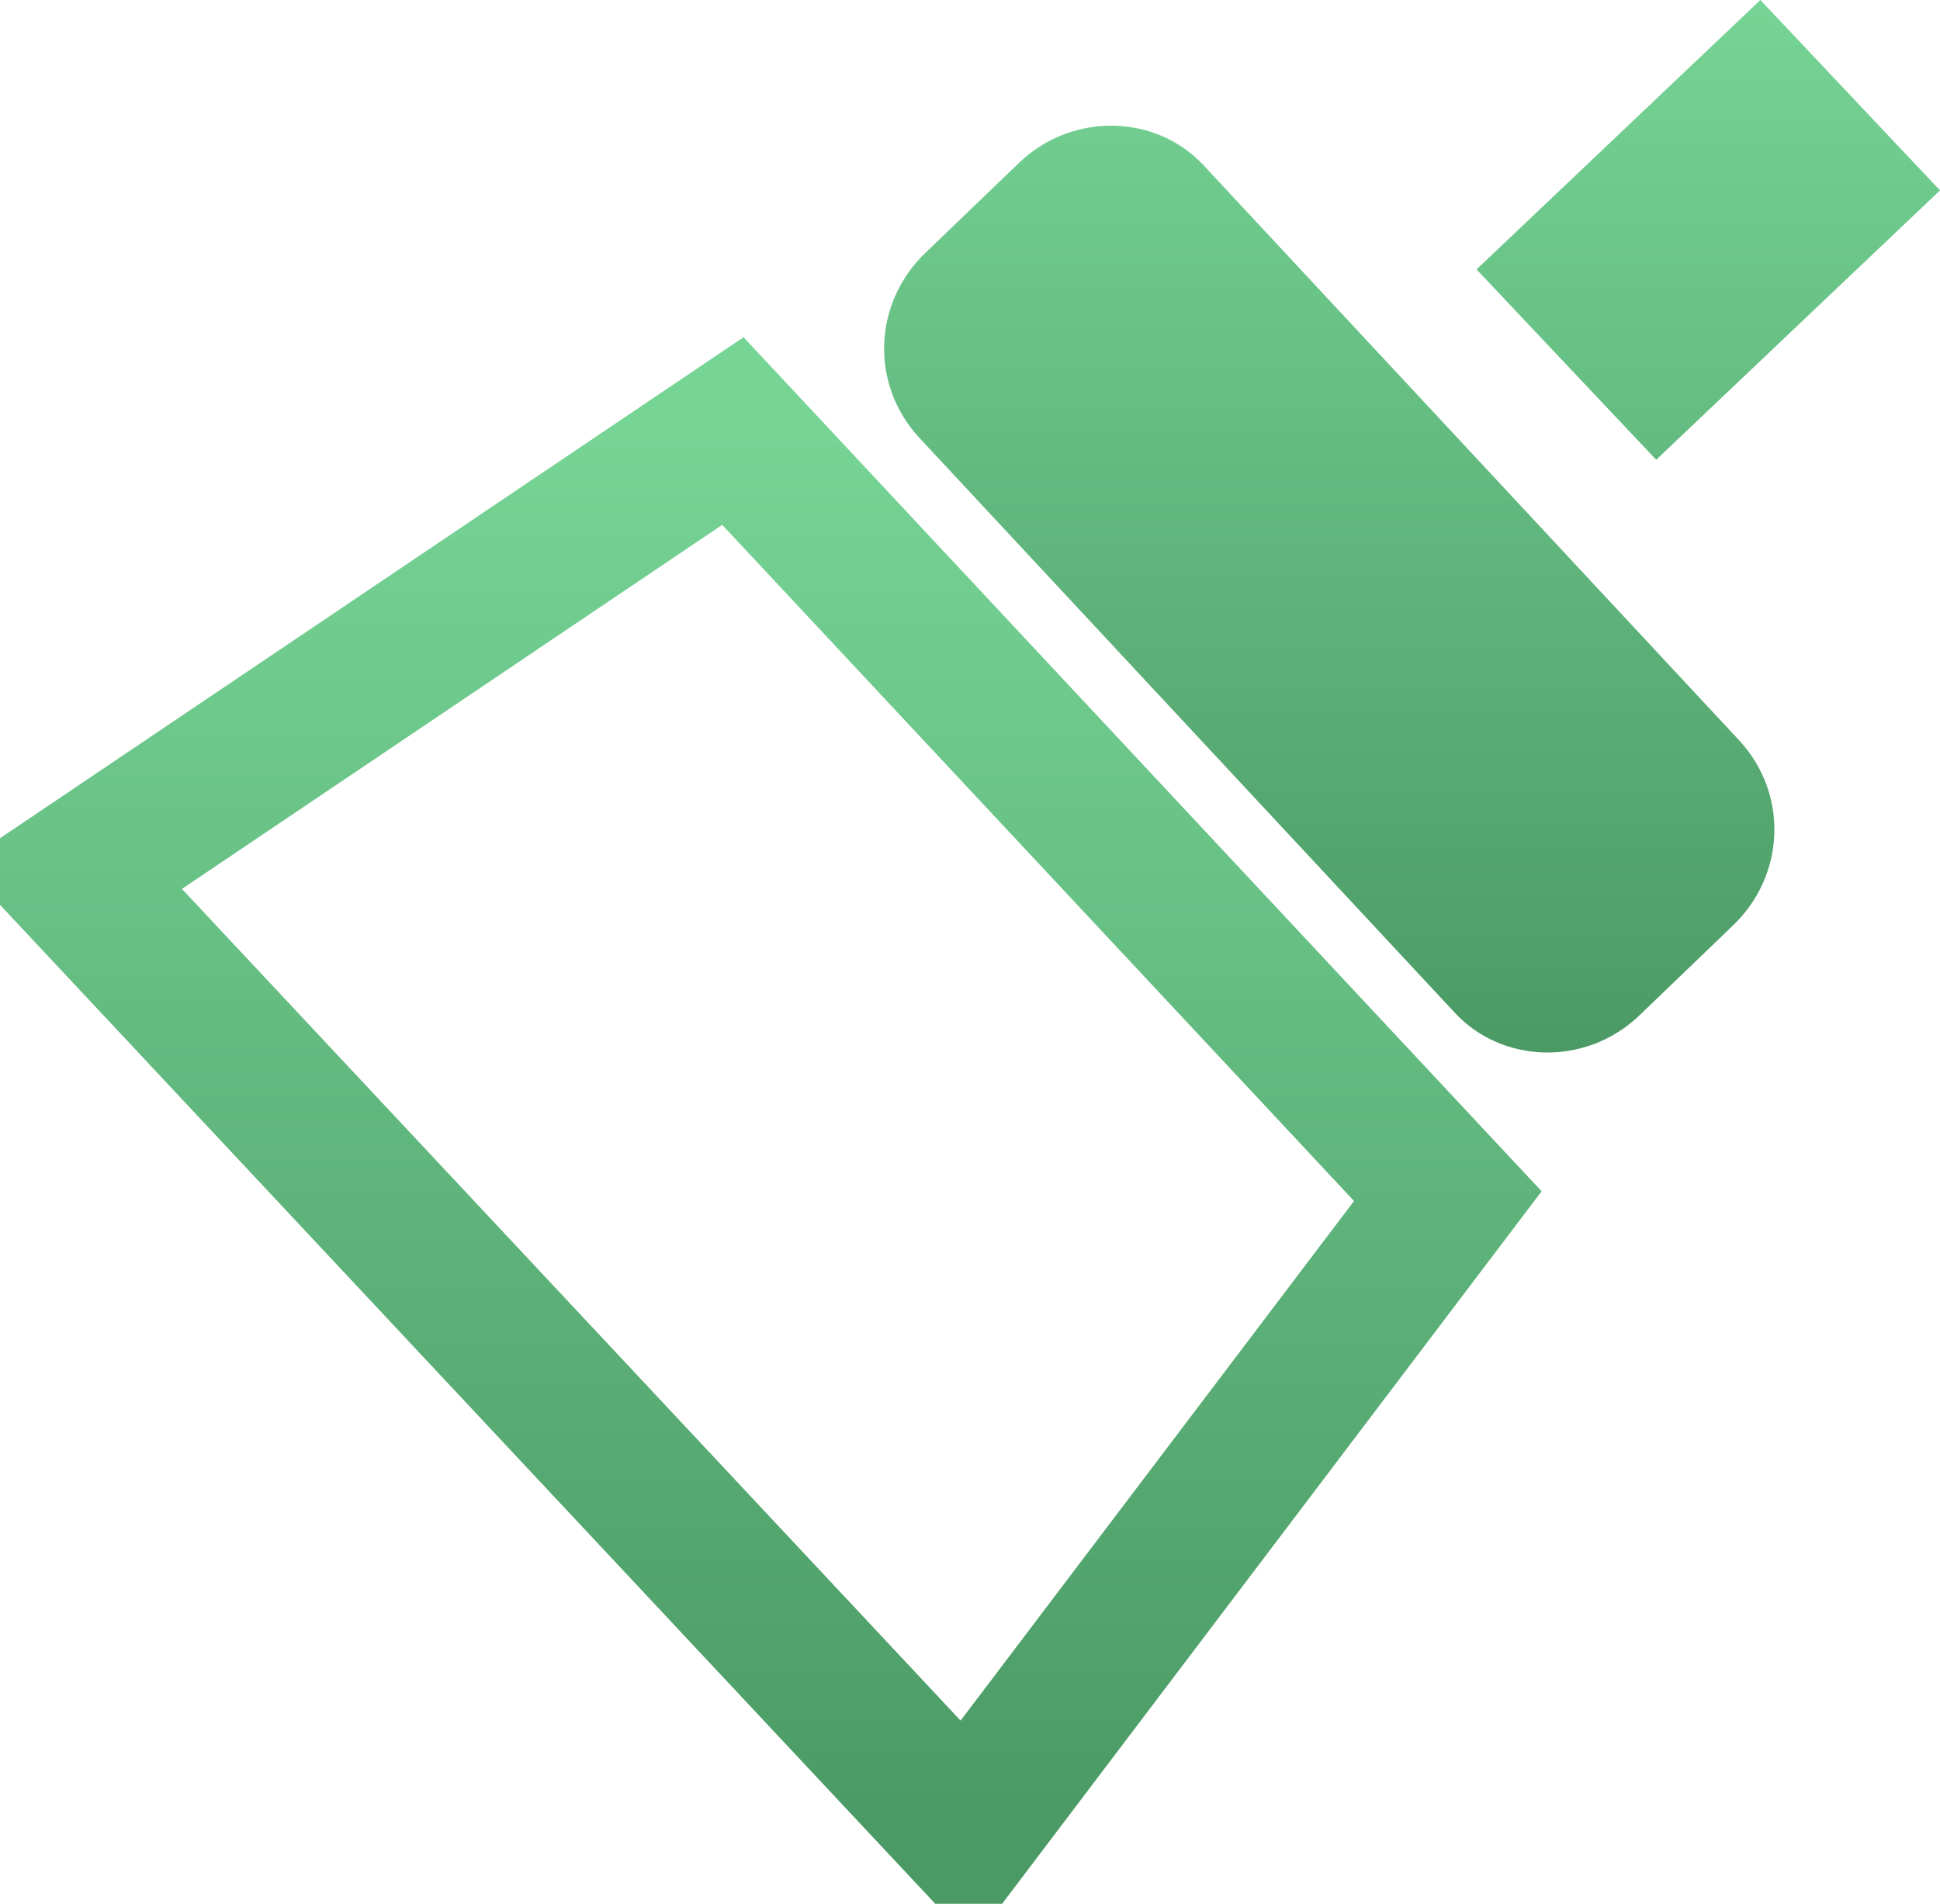 <?xml version="1.0" encoding="utf-8"?>
<!-- Generator: Adobe Illustrator 24.0.0, SVG Export Plug-In . SVG Version: 6.00 Build 0)  -->
<svg version="1.1" id="koy" xmlns="http://www.w3.org/2000/svg" xmlns:xlink="http://www.w3.org/1999/xlink" x="0px" y="0px"
	 viewBox="0 0 54 53" style="enable-background:new 0 0 54 53;" xml:space="preserve">
<style type="text/css">
	.st0{fill-rule:evenodd;clip-rule:evenodd;fill:url(#tou_1_);}
	.st1{fill:none;stroke:url(#shua_1_);stroke-width:4;}
</style>
<linearGradient id="tou_1_" gradientUnits="userSpaceOnUse" x1="3043.264" y1="-2262.31" x2="3043.264" y2="-2233" gradientTransform="matrix(1 0 0 -1 -3004 -2233)">
	<stop  offset="0" style="stop-color:#4B9A65"/>
	<stop  offset="1" style="stop-color:#76D495"/>
</linearGradient>
<path id="tou" class="st0" d="M41.1,7.5L49,0l5,5.3l-7.9,7.5L41.1,7.5z M45.6,28.3c-1.5,1.4-3.8,1.3-5.1-0.1c0,0,0,0,0,0l-14.9-16
	c-1.4-1.5-1.3-3.8,0.2-5.2l2.6-2.5c1.5-1.4,3.8-1.3,5.1,0.1c0,0,0,0,0,0l14.9,16c1.4,1.5,1.3,3.8-0.2,5.2L45.6,28.3z"/>
<linearGradient id="shua_1_" gradientUnits="userSpaceOnUse" x1="3024.918" y1="-2284" x2="3024.918" y2="-2245.03" gradientTransform="matrix(1 0 0 -1 -3004 -2233)">
	<stop  offset="0" style="stop-color:#4B9A65"/>
	<stop  offset="1" style="stop-color:#76D495"/>
</linearGradient>
<path id="shua" class="st1" d="M26.9,51L2,24.4L20.4,12l19.9,21.3L26.9,51z"/>
</svg>
